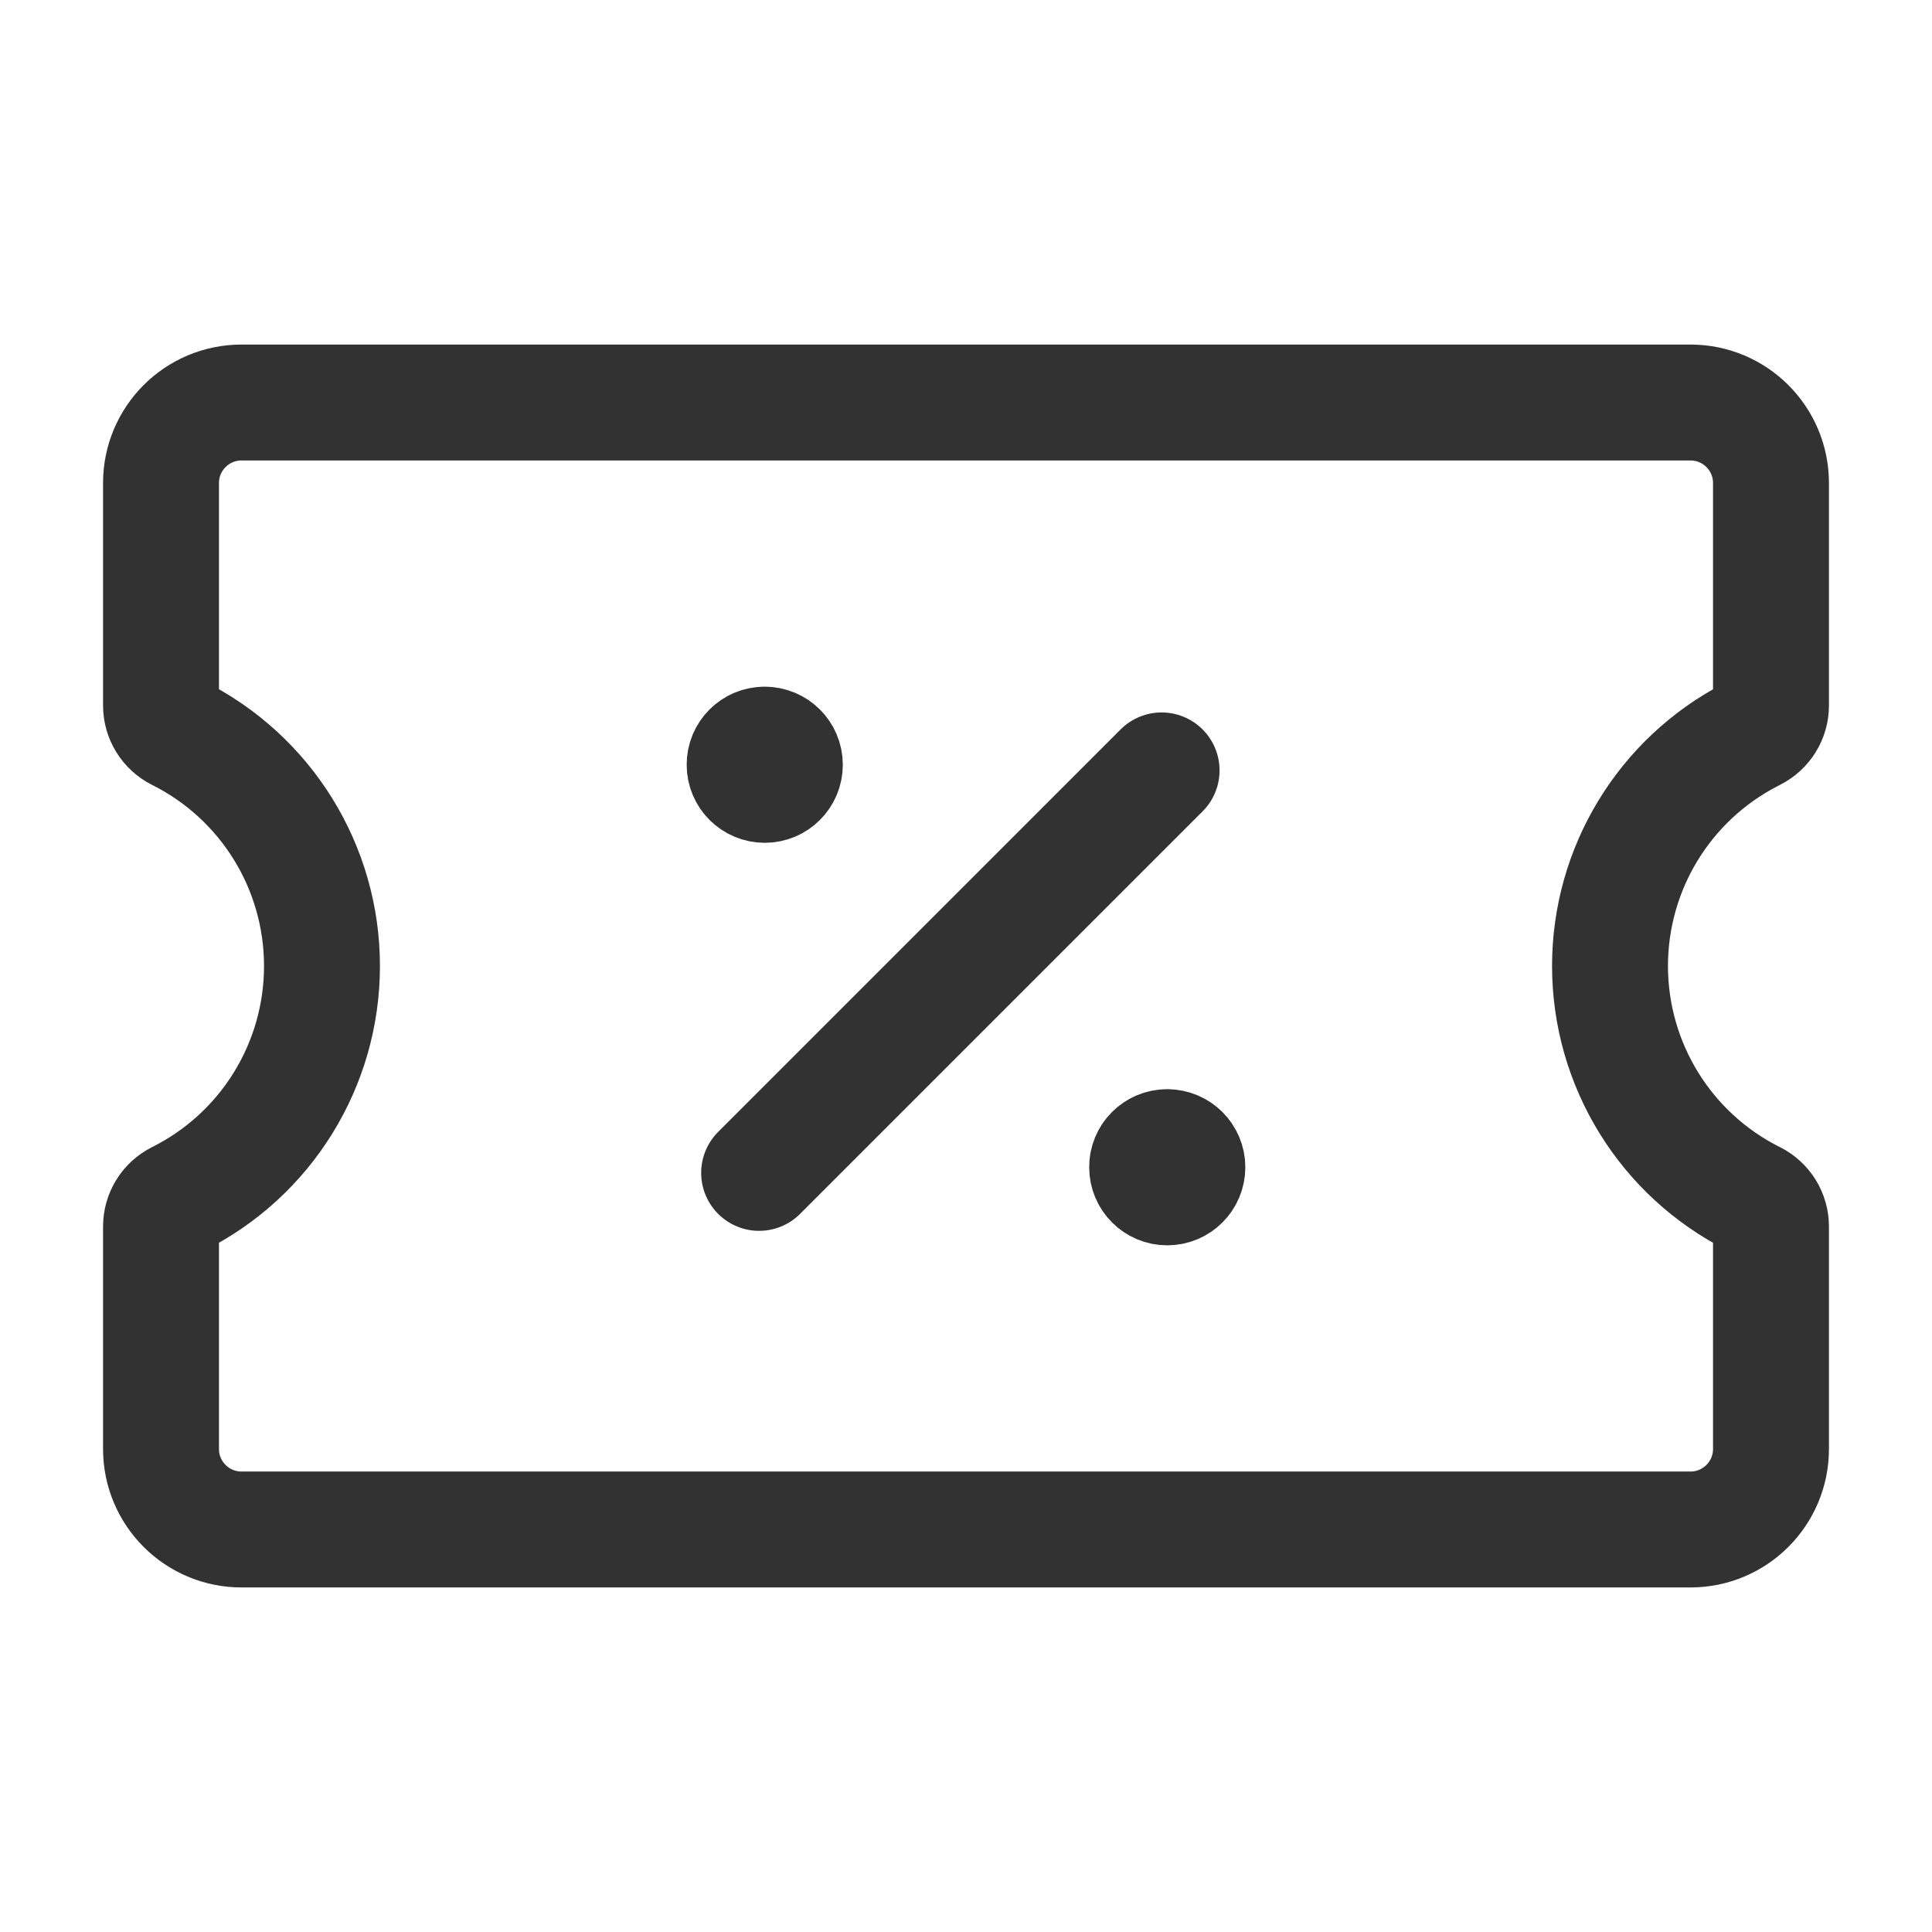 <?xml version="1.0" encoding="UTF-8"?> <svg xmlns="http://www.w3.org/2000/svg" width="50" height="50" viewBox="0 0 50 50" fill="none"><path fill-rule="evenodd" clip-rule="evenodd" d="M45.833 31.742V37.5C45.833 38.65 44.9 39.583 43.75 39.583H6.25C5.1 39.583 4.167 38.65 4.167 37.5V31.742C4.167 31.44 4.337 31.165 4.606 31.029V31.029C6.892 29.887 8.333 27.554 8.333 25V25C8.333 22.446 6.89 20.113 4.606 18.971V18.971C4.337 18.835 4.167 18.56 4.167 18.258V12.5C4.167 11.35 5.1 10.417 6.25 10.417H43.75C44.9 10.417 45.833 11.35 45.833 12.5V18.258C45.833 18.56 45.663 18.835 45.394 18.971L45.302 19.019C43.069 20.177 41.667 22.483 41.667 25V25C41.667 27.552 43.108 29.887 45.392 31.029H45.394C45.663 31.165 45.833 31.44 45.833 31.742Z" stroke="#323232" stroke-width="3" stroke-linecap="round" stroke-linejoin="round"></path><path d="M19.646 30.354L30.062 19.938" stroke="#323232" stroke-width="3" stroke-linecap="round" stroke-linejoin="round"></path><path d="M30.206 29.688C29.919 29.688 29.685 29.921 29.688 30.208C29.688 30.496 29.921 30.729 30.208 30.729C30.496 30.729 30.729 30.496 30.729 30.208C30.729 29.921 30.496 29.688 30.206 29.688" stroke="#323232" stroke-width="3" stroke-linecap="round" stroke-linejoin="round"></path><path d="M19.79 19.271C19.502 19.271 19.269 19.504 19.271 19.792C19.271 20.079 19.504 20.312 19.792 20.312C20.079 20.312 20.312 20.079 20.312 19.792C20.312 19.504 20.079 19.271 19.79 19.271" stroke="#323232" stroke-width="3" stroke-linecap="round" stroke-linejoin="round"></path></svg> 